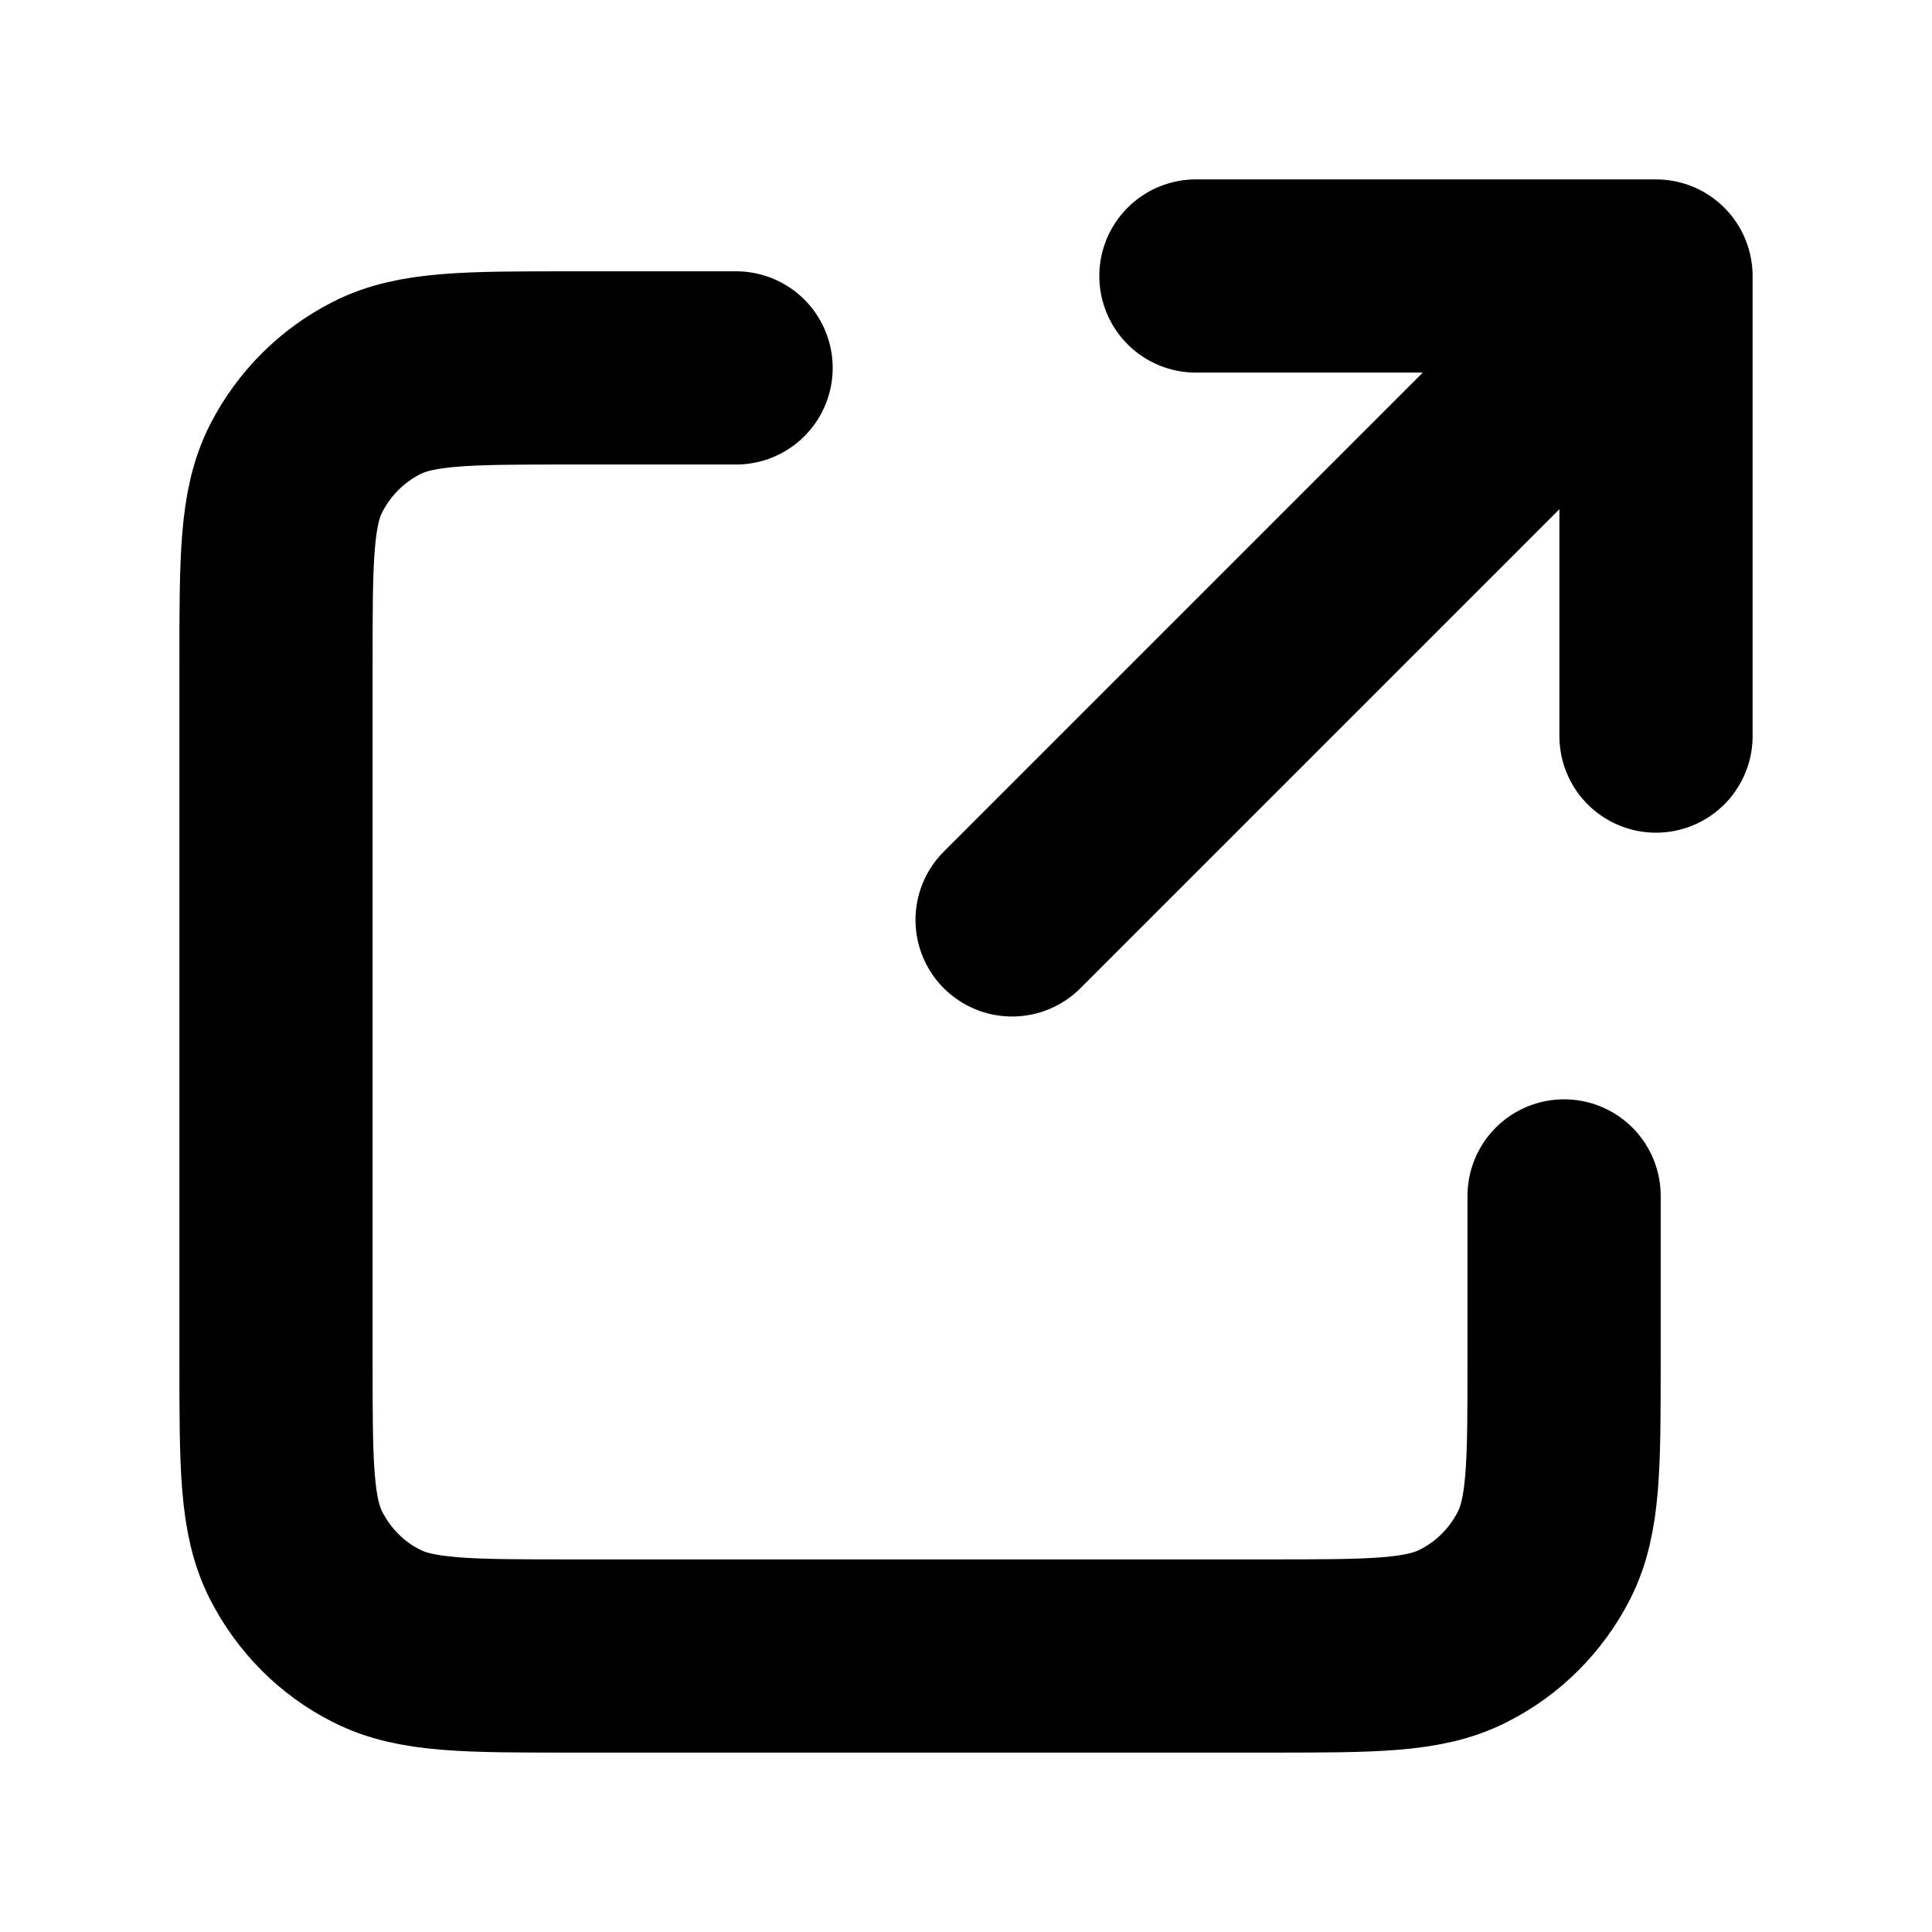 <svg width="7" height="7" viewBox="0 0 7 7" fill="none" xmlns="http://www.w3.org/2000/svg">
<path d="M2.667 1.333H2.067C1.693 1.333 1.507 1.333 1.364 1.406C1.238 1.47 1.137 1.572 1.073 1.697C1 1.84 1 2.027 1 2.4V4.933C1 5.307 1 5.493 1.073 5.636C1.137 5.761 1.238 5.864 1.364 5.927C1.506 6 1.693 6 2.066 6H4.601C4.974 6 5.16 6 5.302 5.927C5.428 5.864 5.53 5.761 5.594 5.636C5.667 5.493 5.667 5.307 5.667 4.934V4.333M6 2.667V1M6 1H4.333M6 1L3.667 3.333" stroke="black" stroke-width="0.7" stroke-linecap="round" stroke-linejoin="round"/>
</svg>
